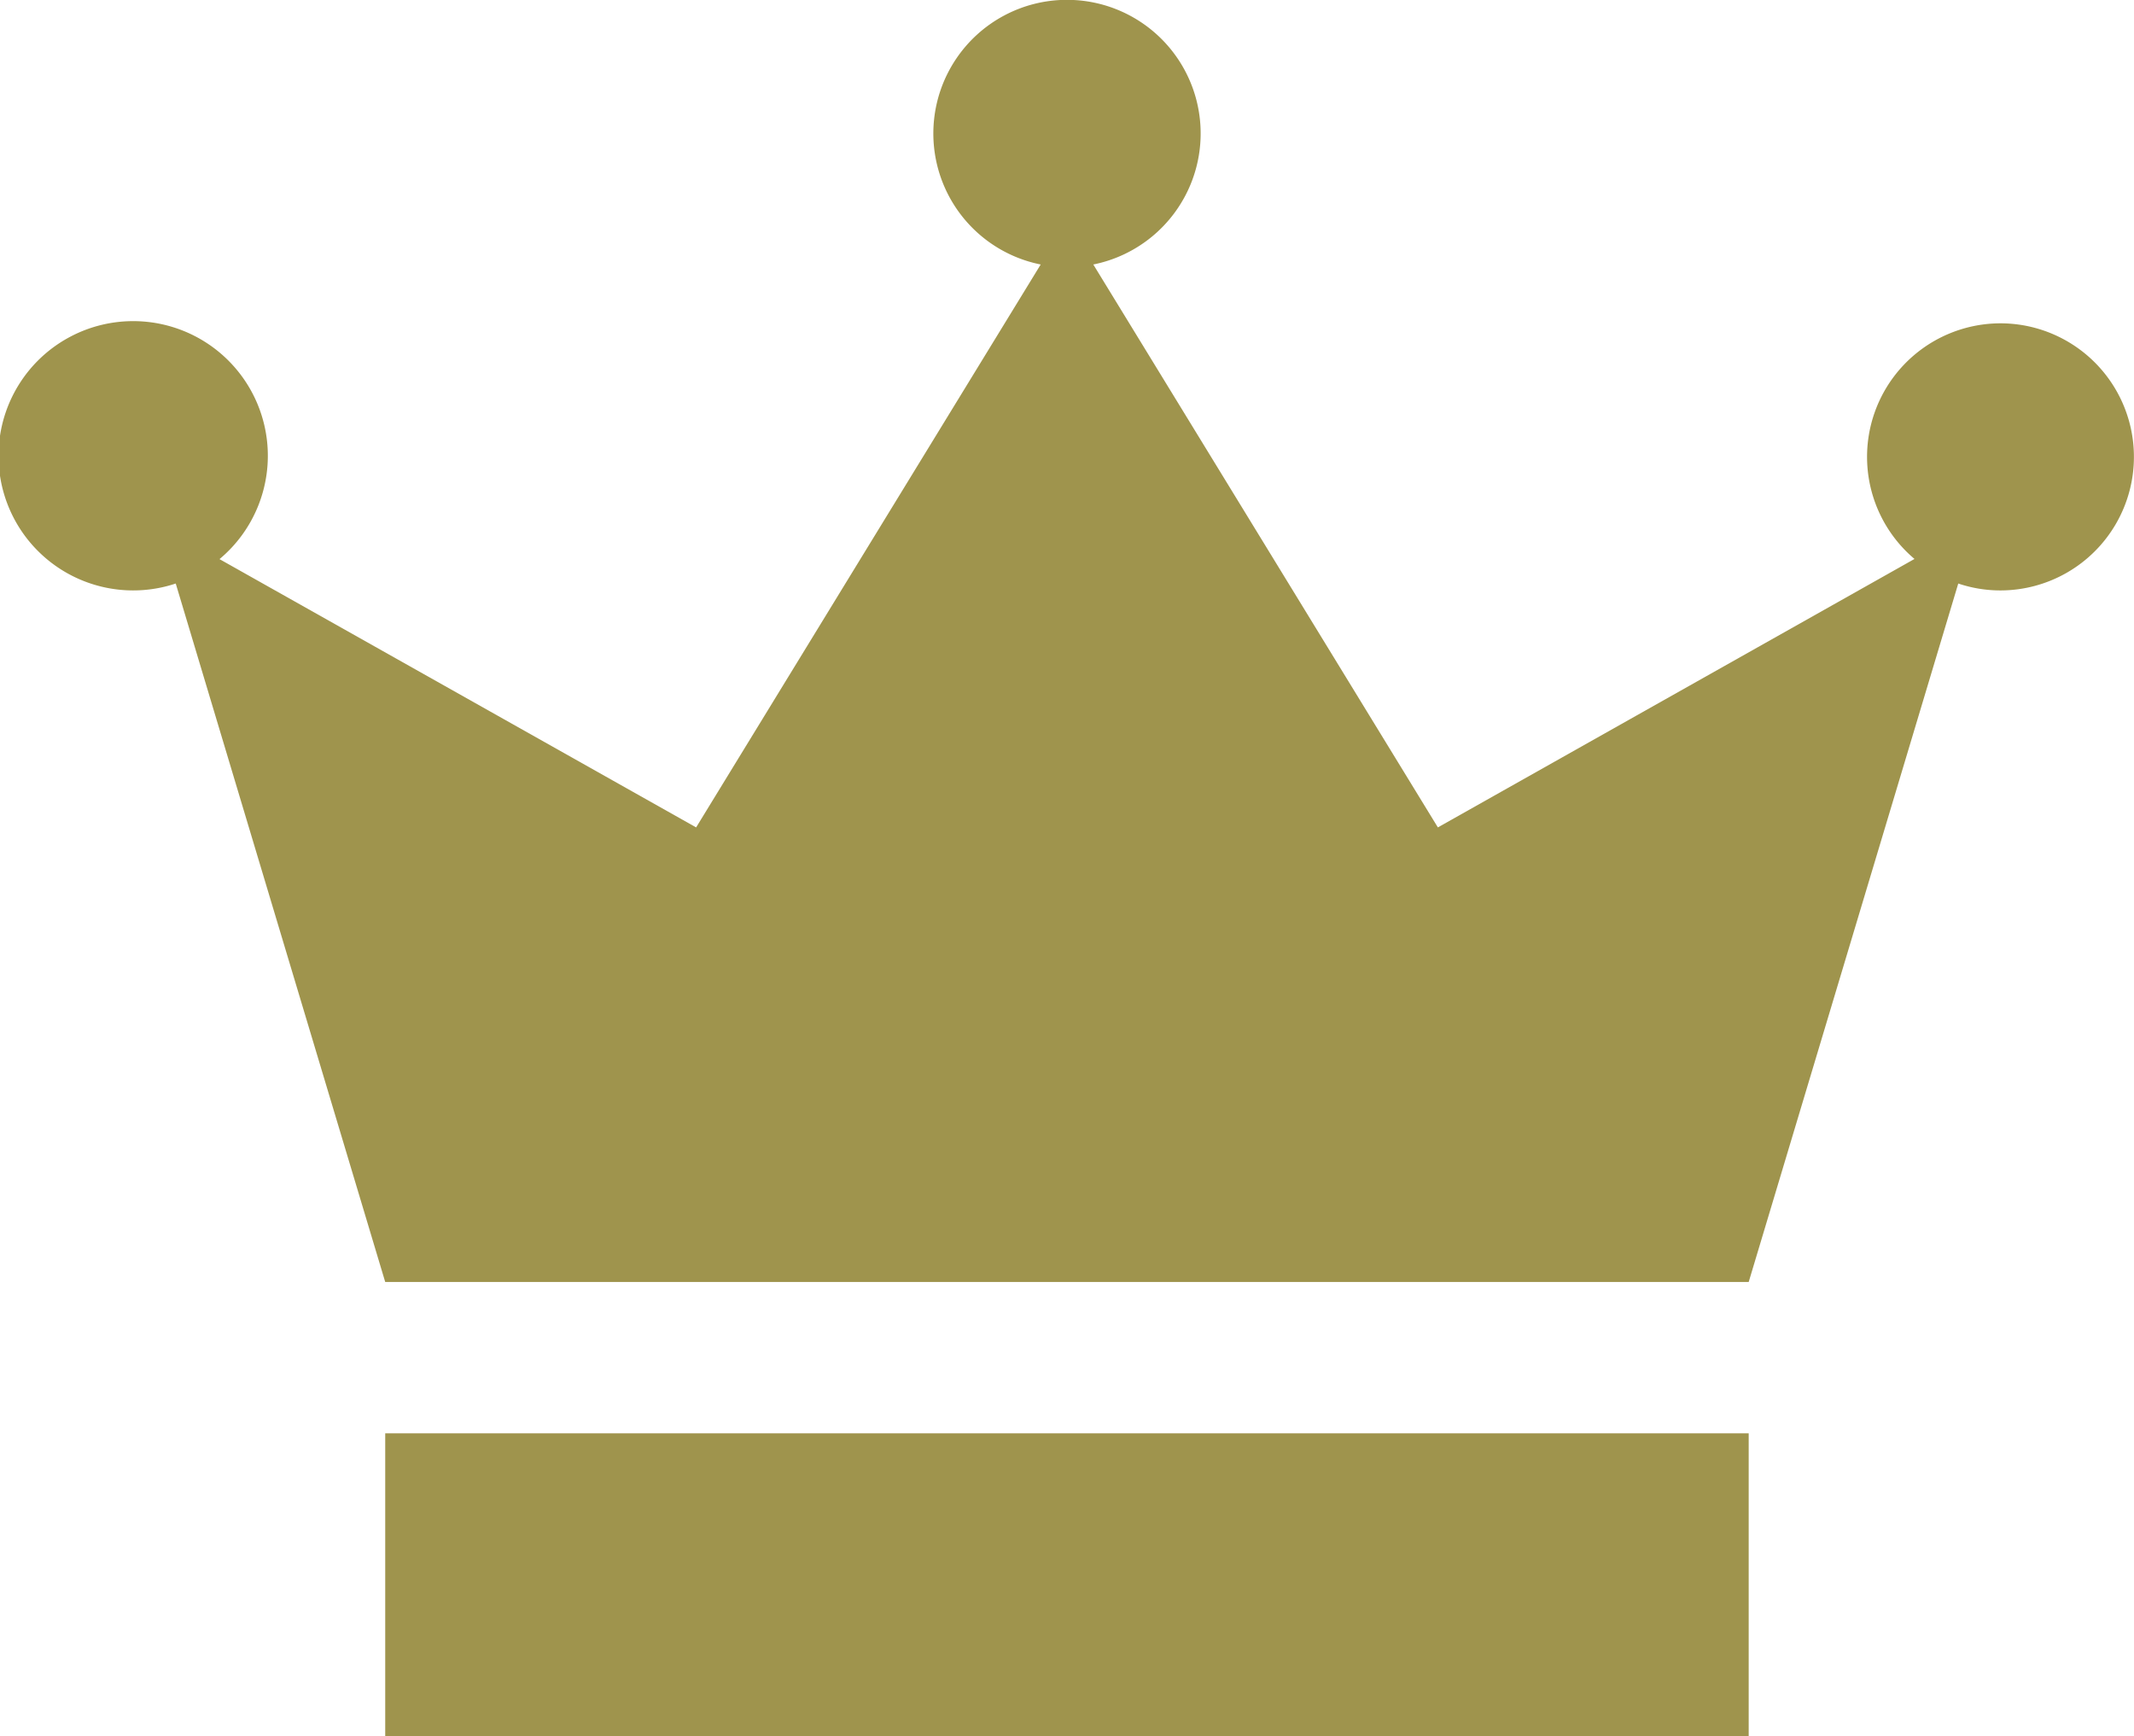 <svg xmlns="http://www.w3.org/2000/svg" viewBox="0 0 253.55 206.32"><defs><style>.a{fill:#9f944d;}</style></defs><title>utility_img01</title><rect class="a" x="45.77" y="170.32" width="162" height="36"/><path class="a" d="M237.68,38.42a15.87,15.87,0,0,0-10.21,28L170.84,98.32,129.9,31.43a15.88,15.88,0,1,0-6.25,0L82.71,98.32,26.08,66.44a16,16,0,1,0-5.2,2.9l24.89,83h162l24.9-83a15.66,15.66,0,0,0,5,.82,15.87,15.87,0,1,0,0-31.74Z"/></svg>